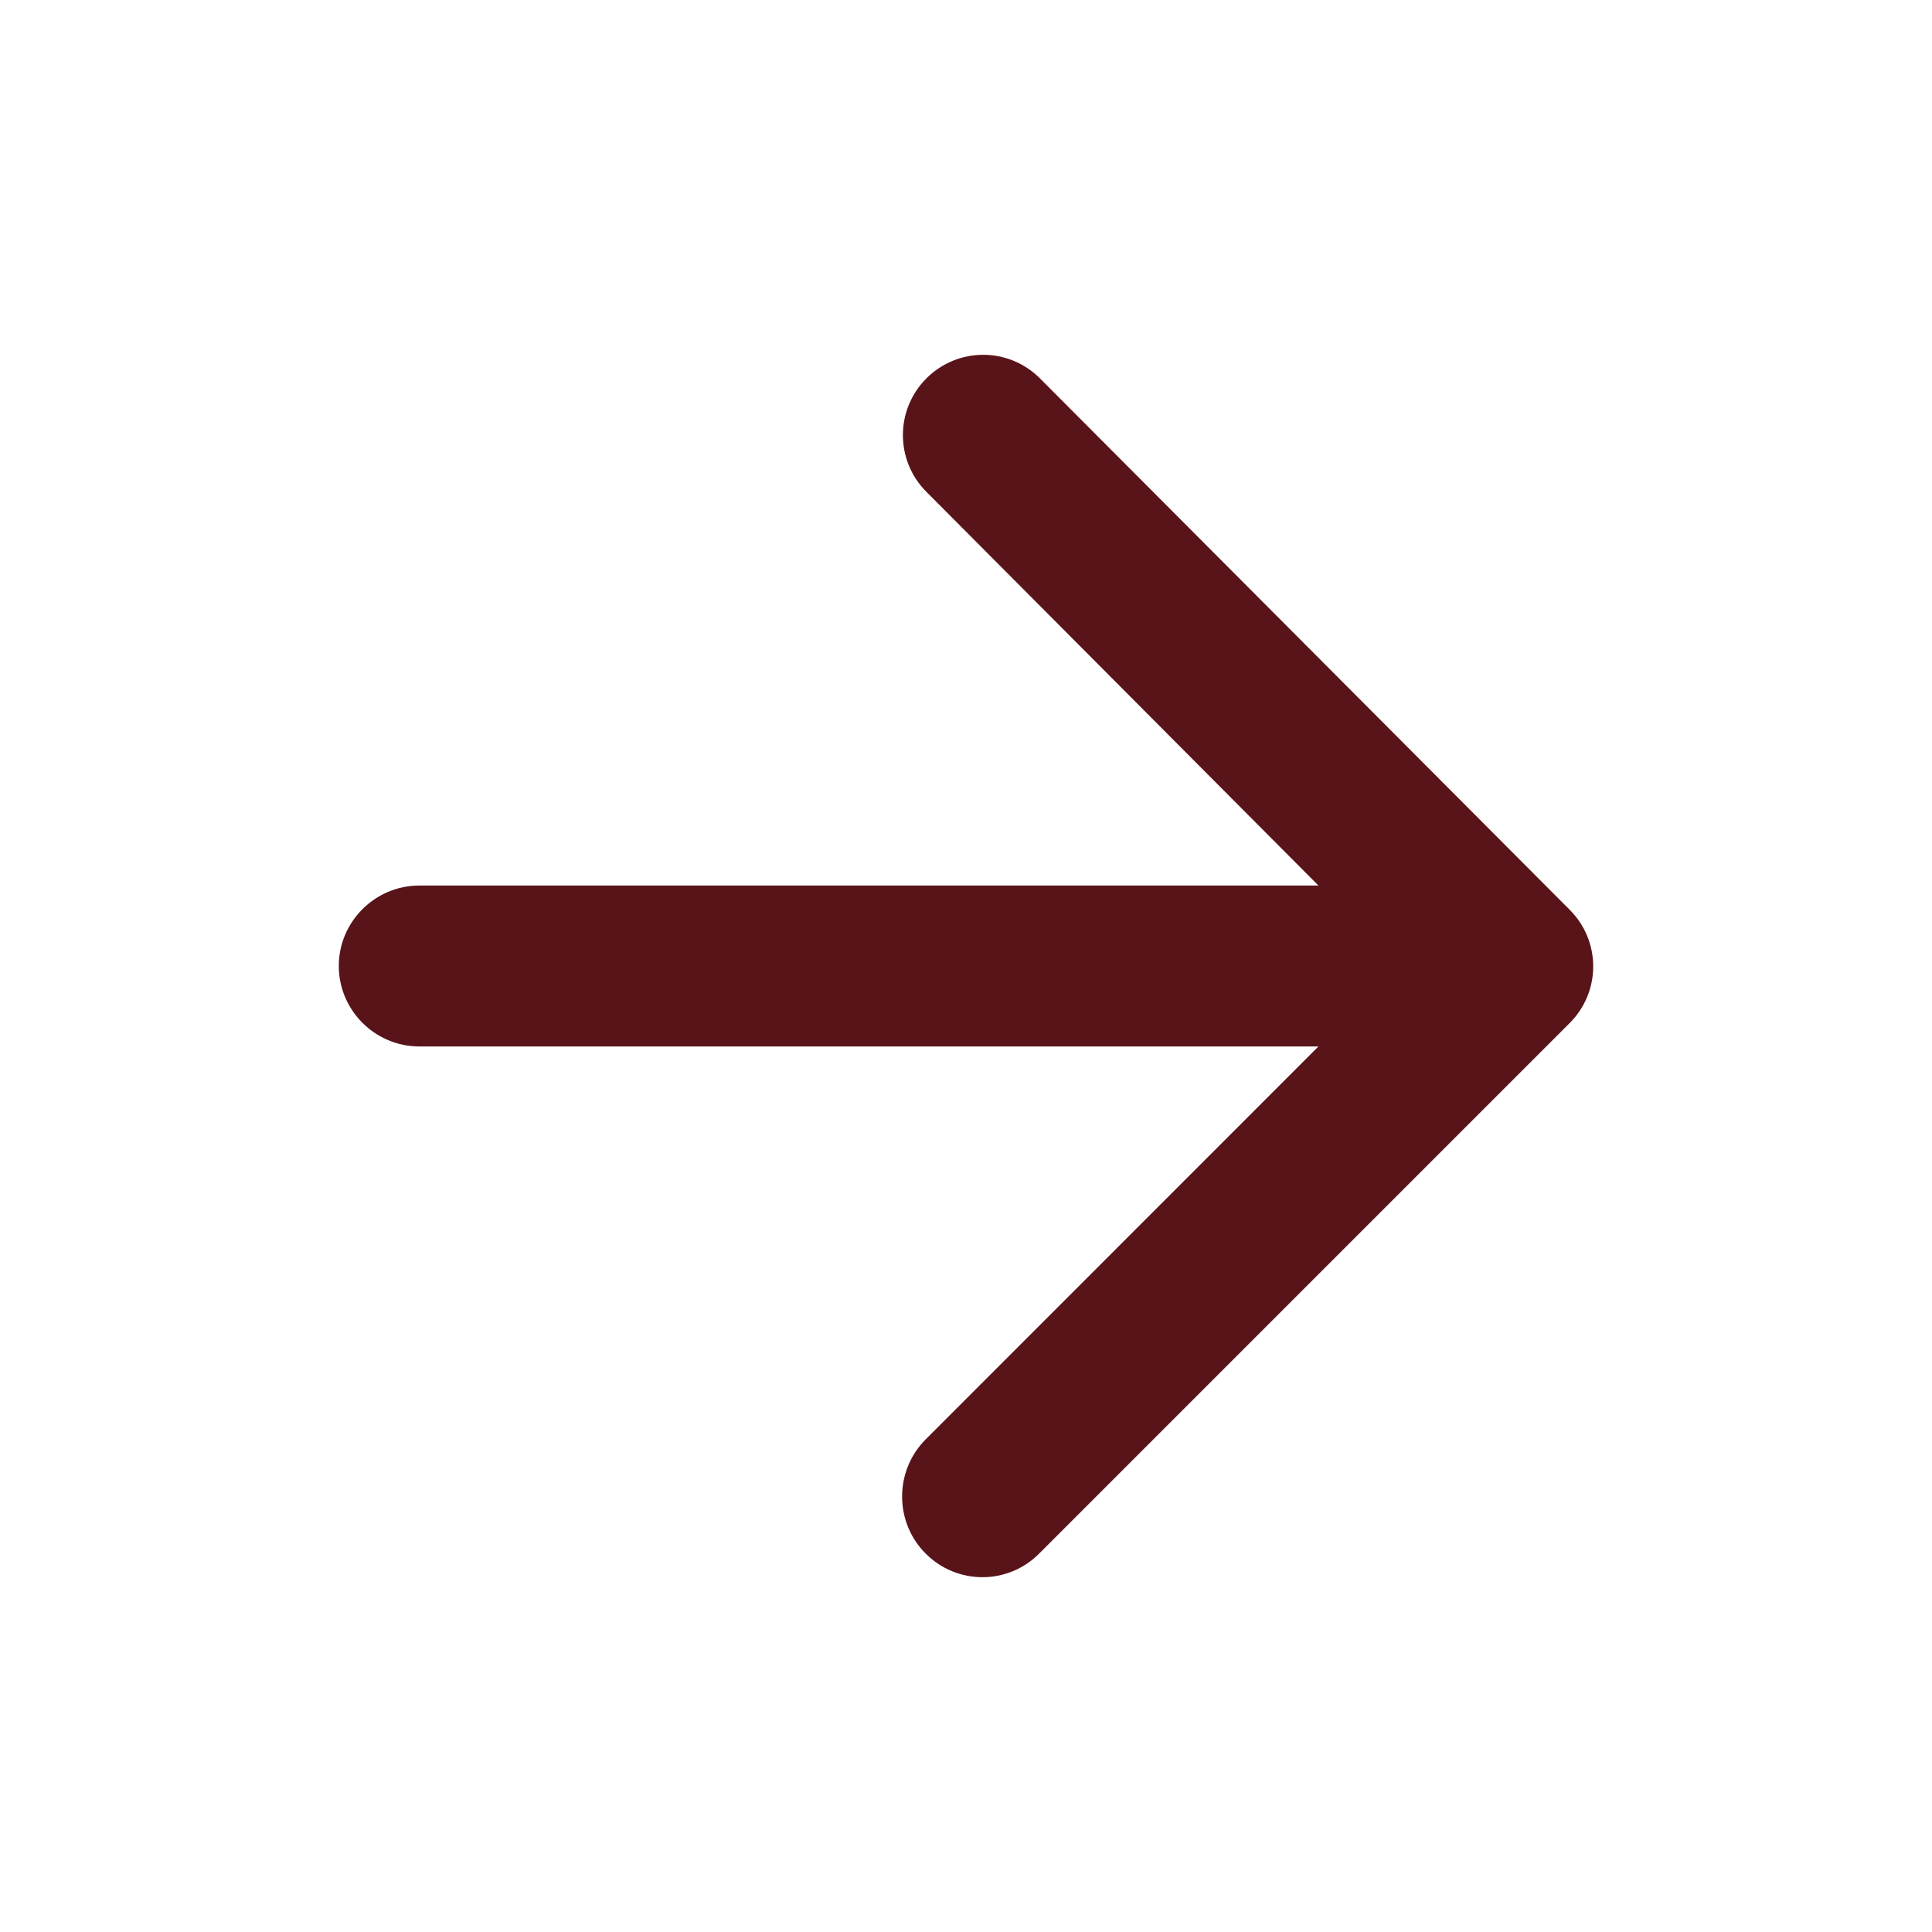 <svg xmlns="http://www.w3.org/2000/svg" width="14" height="14" viewBox="0 0 14 14" fill="none">
   <g id="Icon">
      <path id="Vector"
         d="M3.038 7.583H9.554L6.708 10.43C6.48 10.658 6.48 11.031 6.708 11.258C6.935 11.486 7.303 11.486 7.53 11.258L11.374 7.414C11.602 7.187 11.602 6.819 11.374 6.592L7.536 2.742C7.308 2.514 6.941 2.514 6.713 2.742C6.486 2.969 6.486 3.337 6.713 3.564L9.554 6.417H3.038C2.718 6.417 2.455 6.679 2.455 7C2.455 7.321 2.718 7.583 3.038 7.583Z"
         fill="#591419" />
   </g>
</svg>
